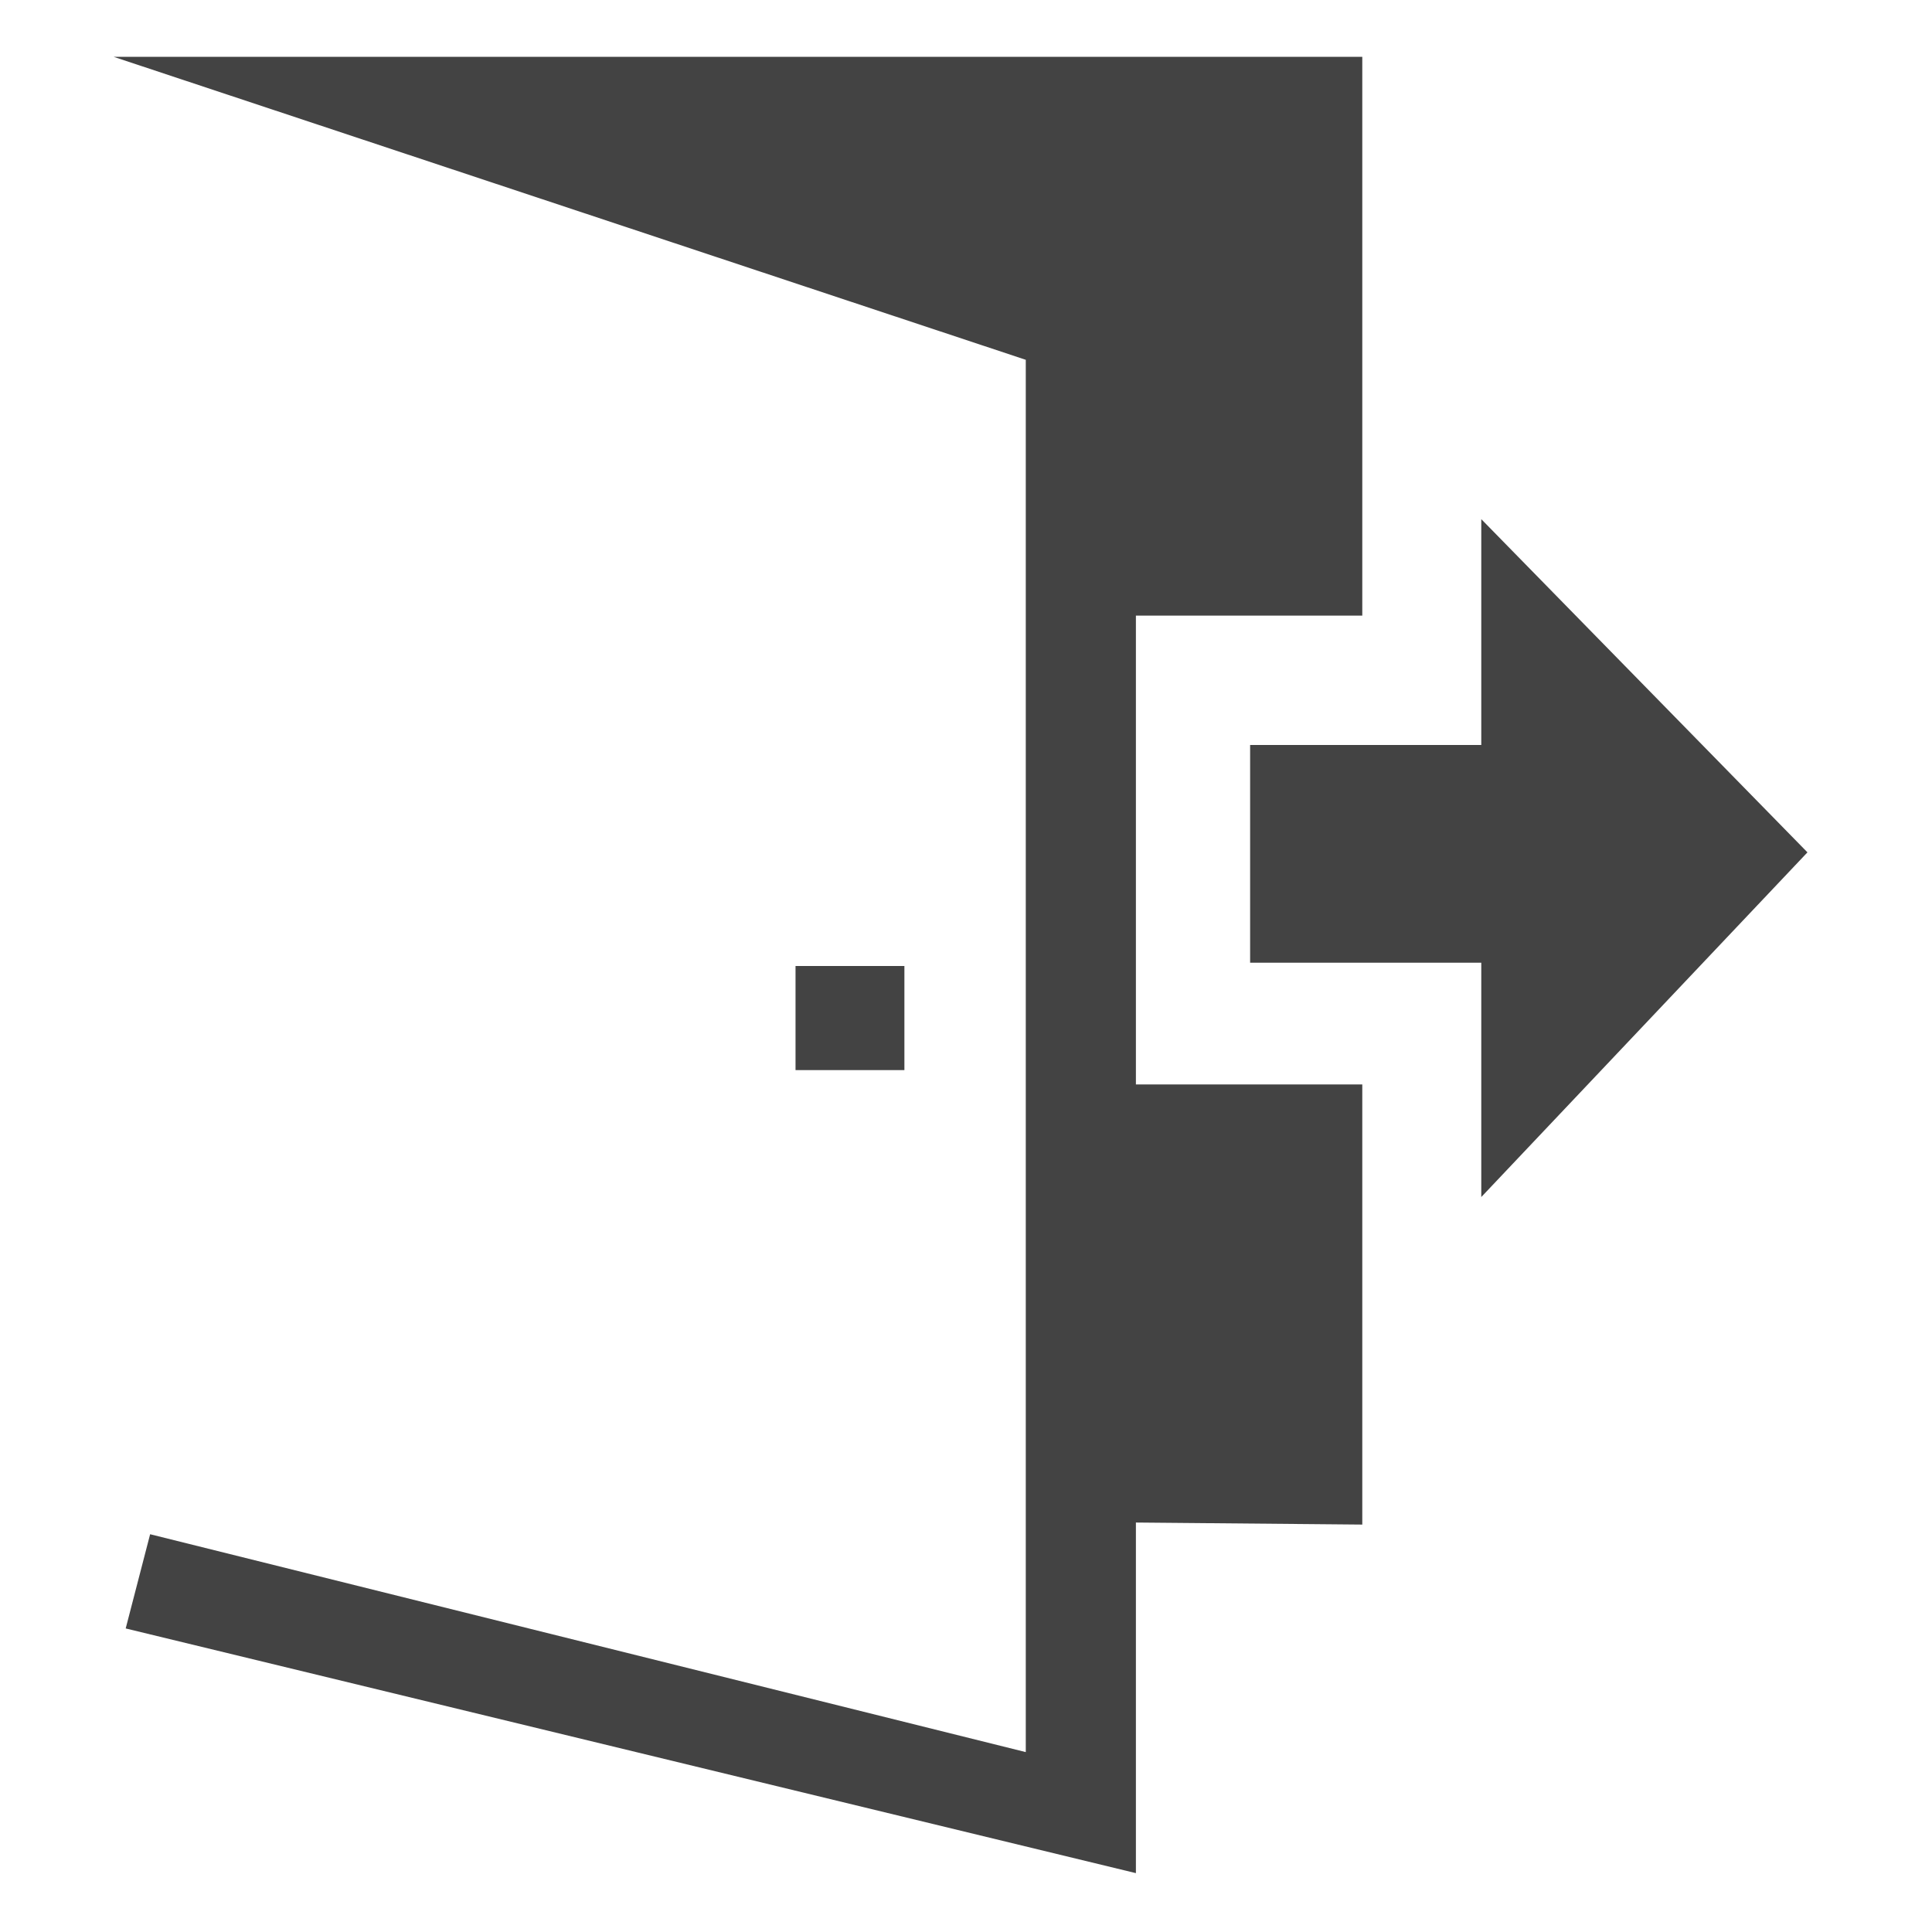 <?xml version="1.0" encoding="utf-8"?>
<!-- Скачано с сайта svg4.ru / Downloaded from svg4.ru -->
<svg width="800px" height="800px" viewBox="0 -0.5 17 17" version="1.1" xmlns="http://www.w3.org/2000/svg" xmlns:xlink="http://www.w3.org/1999/xlink" class="si-glyph si-glyph-sign-out">
<title>913</title>
<defs>
</defs>
<g stroke="none" stroke-width="1" fill="none" fill-rule="evenodd">
<g transform="translate(1, 0)" fill="#434343">
<g>
<path d="M8.995,4.917 L10.987,4.917 L10.987,-1.83121302e-07 L0,-1.59161573e-11 L8.026,2.666 L8.026,14.917 L0.321,13 L0.106,13.829 L8.995,15.982 L8.995,12.897 L10.987,12.915 L10.987,9.042 L8.995,9.042 L8.995,4.917 Z" class="si-glyph-fill">
</path>
<path d="M14.904,7 L12.034,4.068 L12.034,6.055 L10,6.055 L10,7.971 L12.034,7.971 L12.034,10.033 L14.904,7 Z" class="si-glyph-fill">
</path>
</g>
<rect x="6" y="8" width="0.958" height="0.916" class="si-glyph-fill">
</rect>
</g>
</g>
</svg>